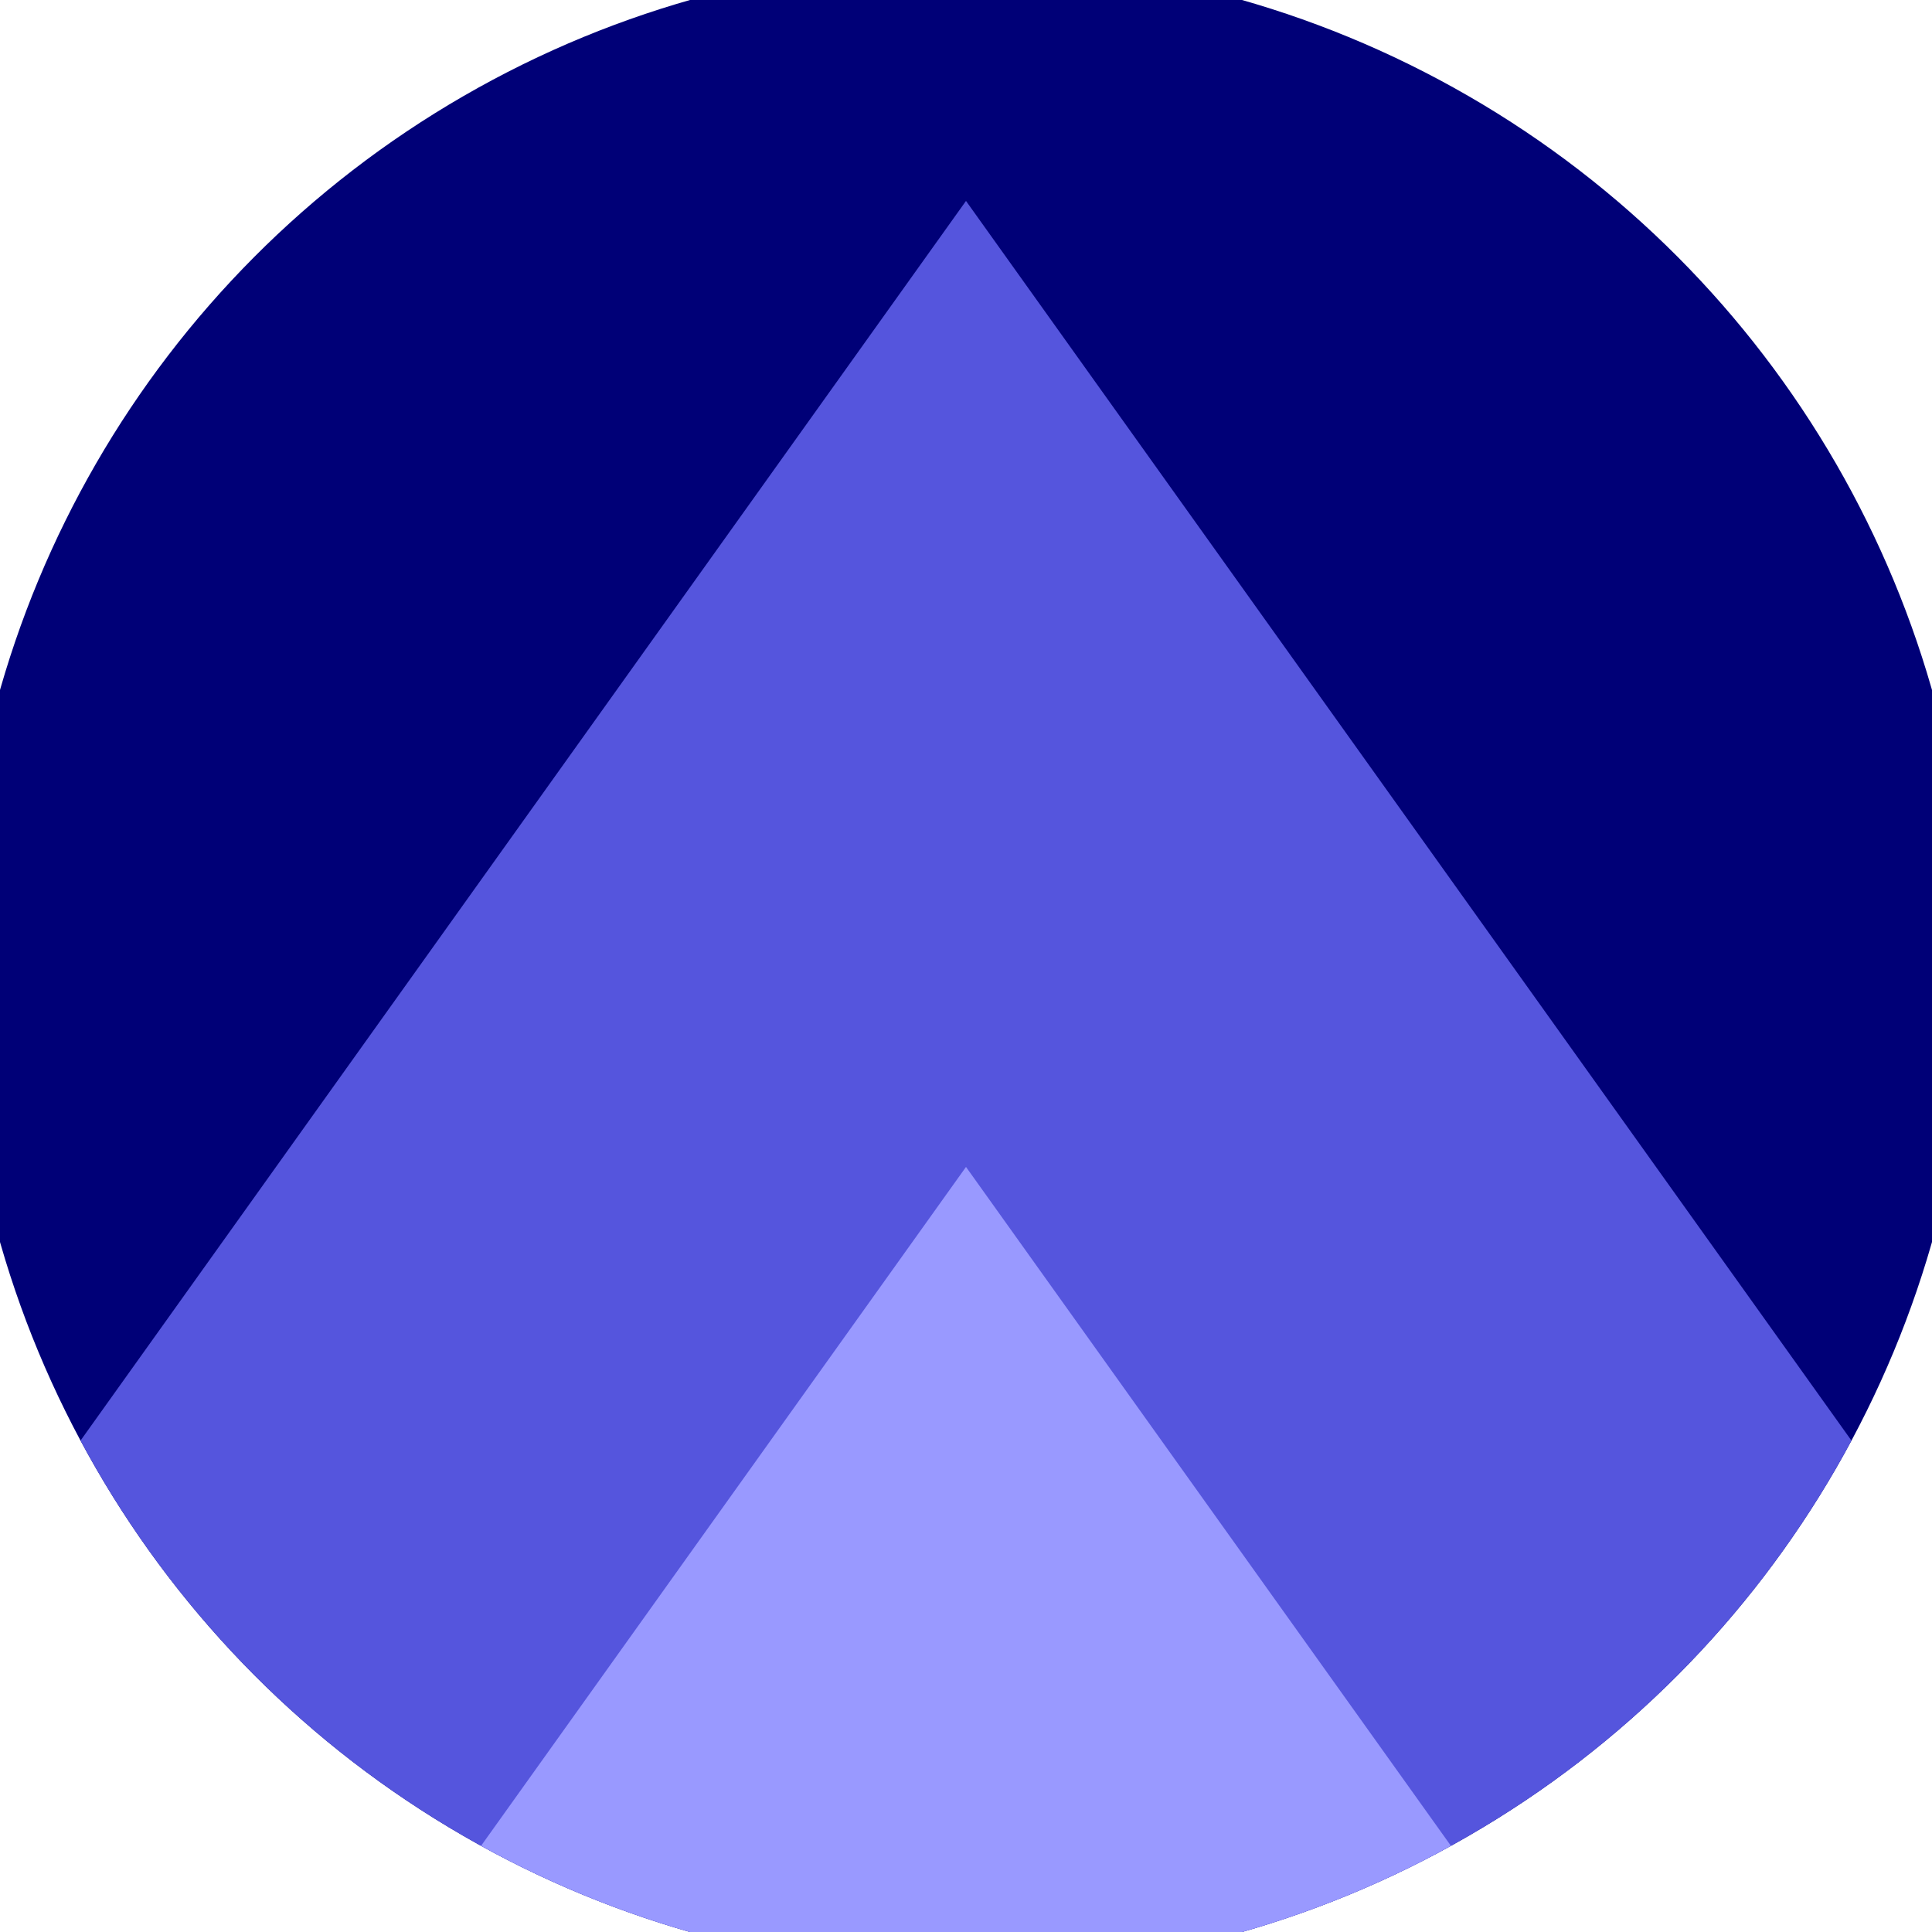 <svg xmlns="http://www.w3.org/2000/svg" width="128" height="128" viewBox="0 0 100 100" shape-rendering="geometricPrecision">
                            <defs>
                                <clipPath id="clip">
                                    <circle cx="50" cy="50" r="52" />
                                    <!--<rect x="0" y="0" width="100" height="100"/>-->
                                </clipPath>
                            </defs>
                            <g transform="rotate(0 50 50)">
                            <rect x="0" y="0" width="100" height="100" fill="#000077" clip-path="url(#clip)"/><path d="M 50 10.4 L 100 80.4 V 101 H 0 V 80.4 Z" fill="#5555dd" clip-path="url(#clip)"/><path d="M 50 60.4 L 100 130.4 V 101 H 0 V 130.4 Z" fill="#9999ff" clip-path="url(#clip)"/></g></svg>